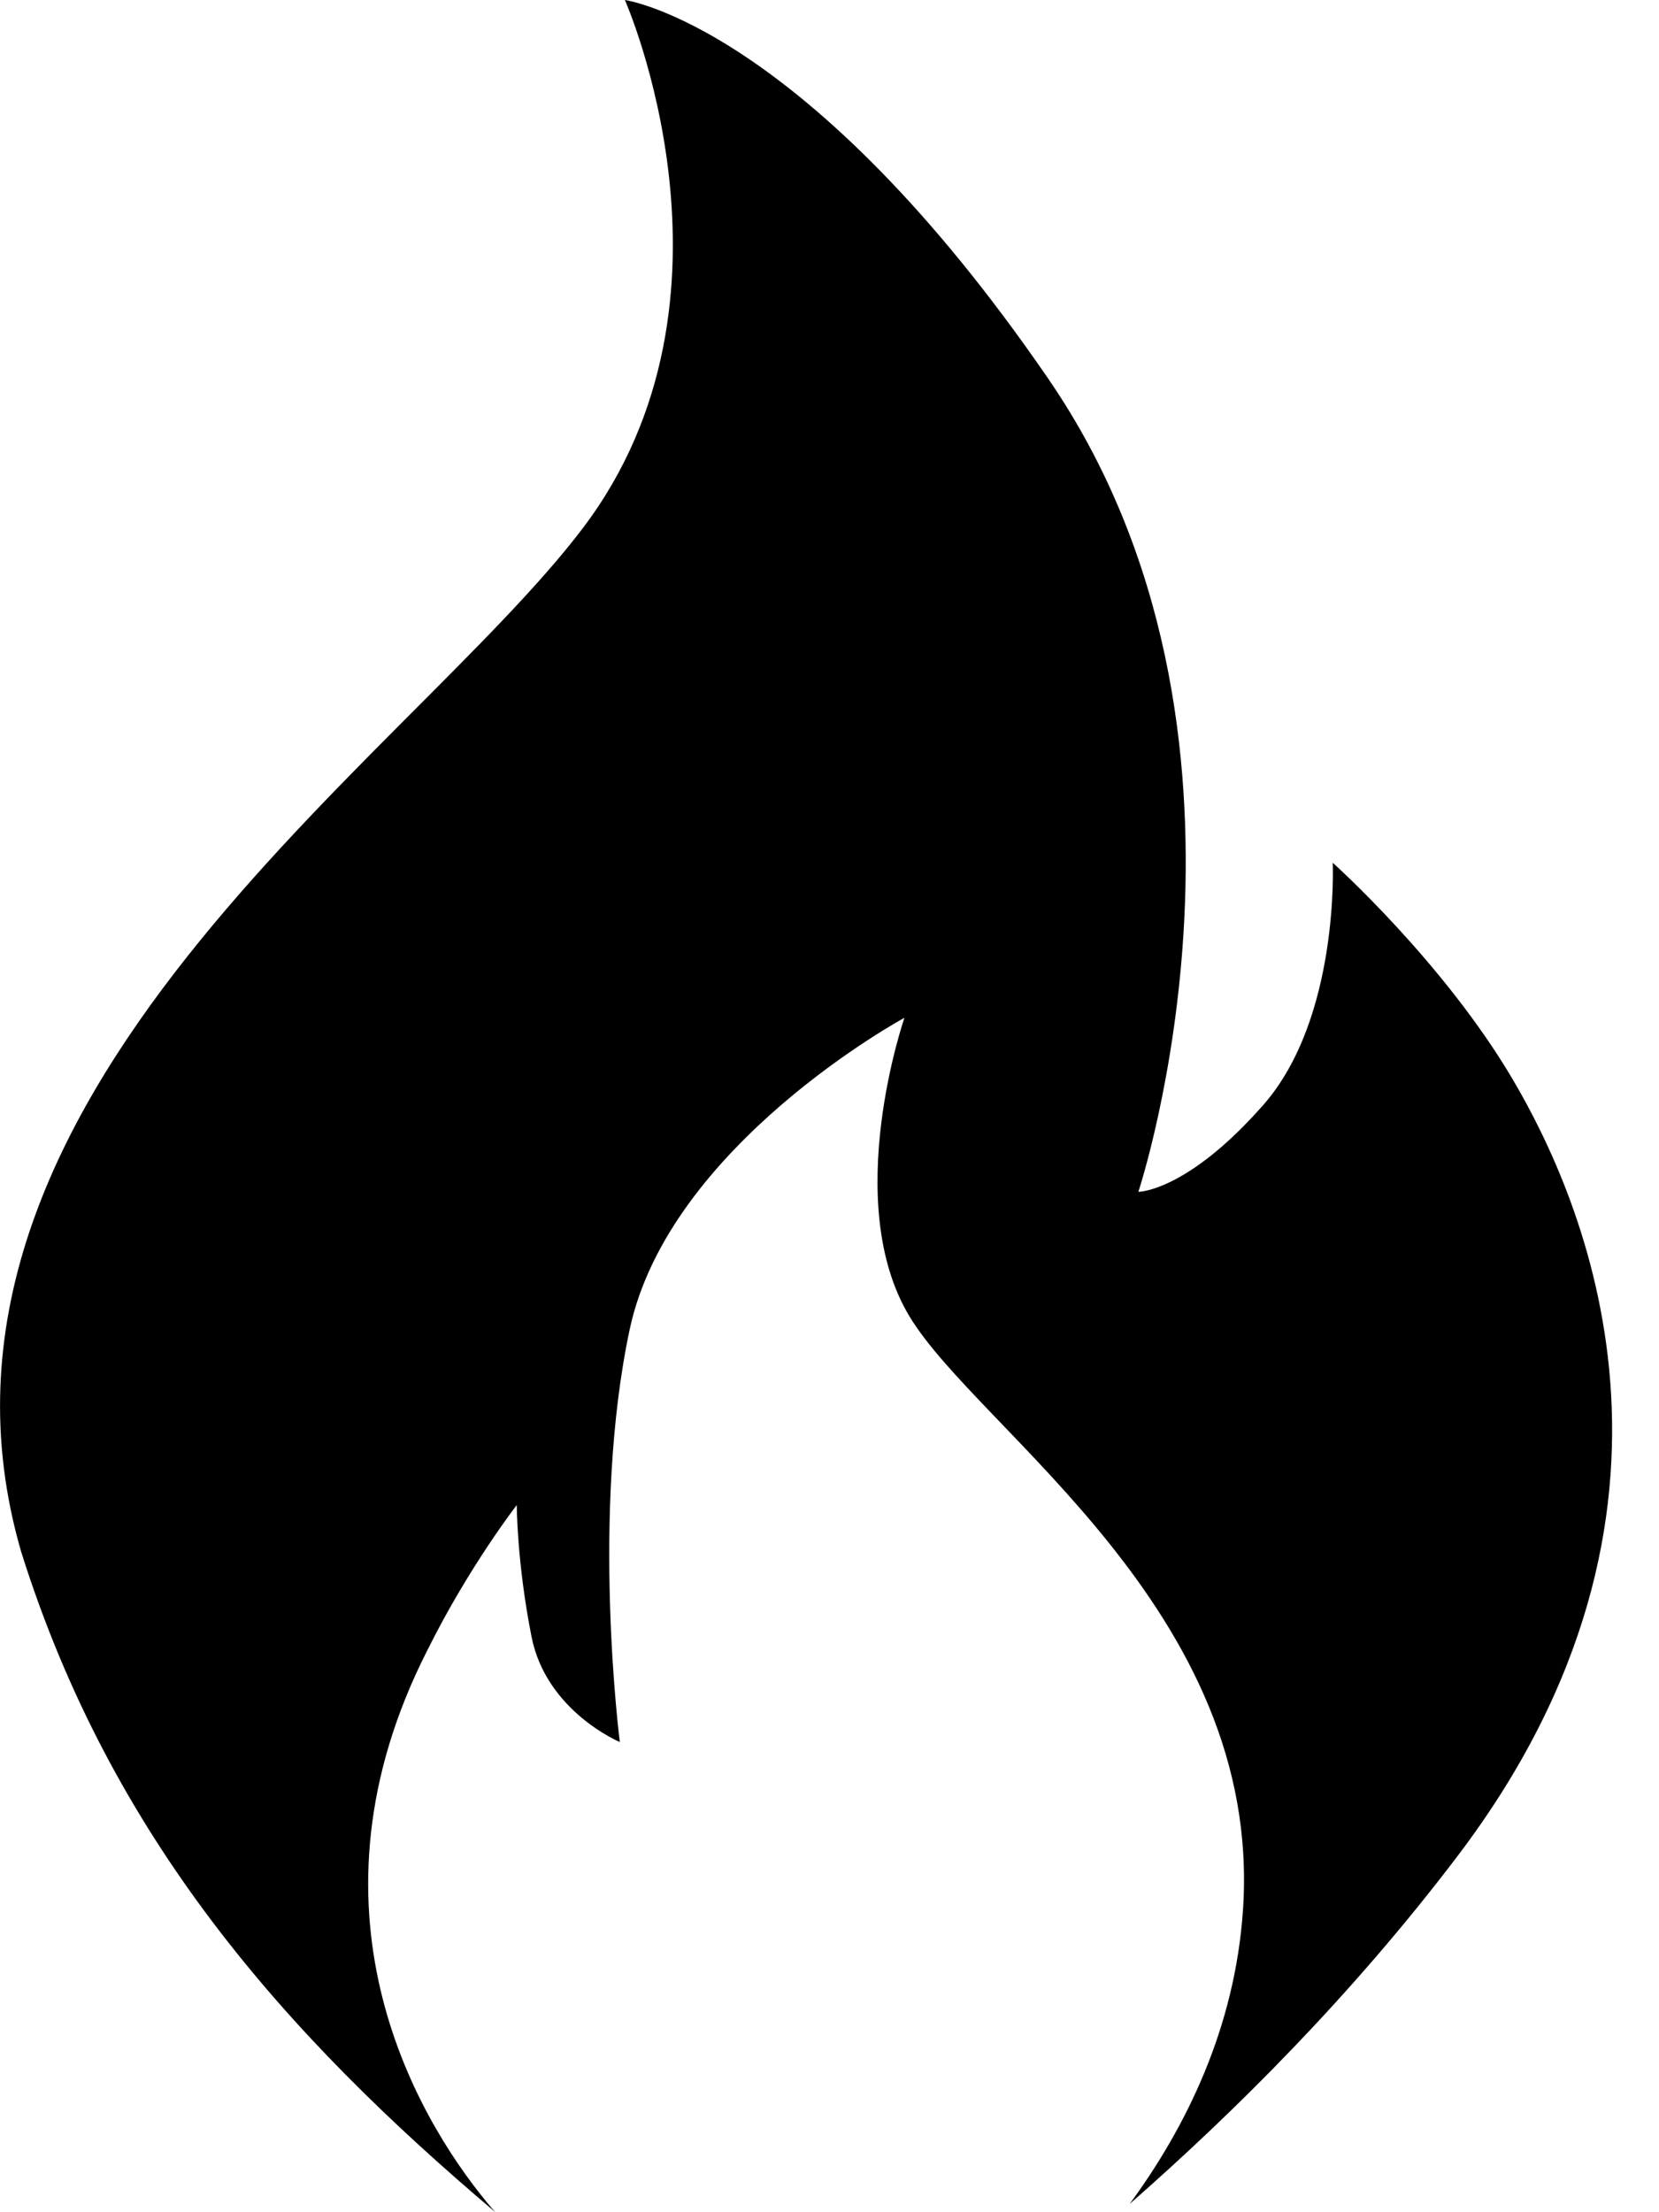 <svg width="18" height="24" xmlns="http://www.w3.org/2000/svg"><defs><filter id="a"><feColorMatrix in="SourceGraphic" values="0 0 0 0 0.988 0 0 0 0 0.686 0 0 0 0 0.149 0 0 0 1 0"/></filter></defs><g transform="translate(-6 -3)" filter="url(#a)" fill="none" fill-rule="evenodd"><path d="M12.78 3s1.43 3.232-.452 5.724C10.446 11.215 4.8 14.92 6.23 19.836c.972 3.093 2.847 5.222 5.145 7.164-.029-.033-.06-.067-.087-.101-.802-.972-2.074-3.2-.652-5.994.452-.91.971-1.577.971-1.577s0 .619.16 1.428c.16.81.958 1.143.958 1.143s-.319-2.476.107-4.476 2.981-3.381 2.981-3.381-.692 2 .054 3.238c.745 1.239 3.832 3.19 3.62 6.429-.085 1.291-.62 2.37-1.23 3.201 1.124-.985 2.407-2.257 3.558-3.775 2.861-3.77 1.355-7.138.602-8.418-.752-1.28-1.957-2.357-1.957-2.357s.075 1.684-.753 2.627c-.829.943-1.356.943-1.356.943s1.657-4.984-.978-8.822C14.738 3.269 12.78 3 12.78 3" fill="#000"/></g></svg>
